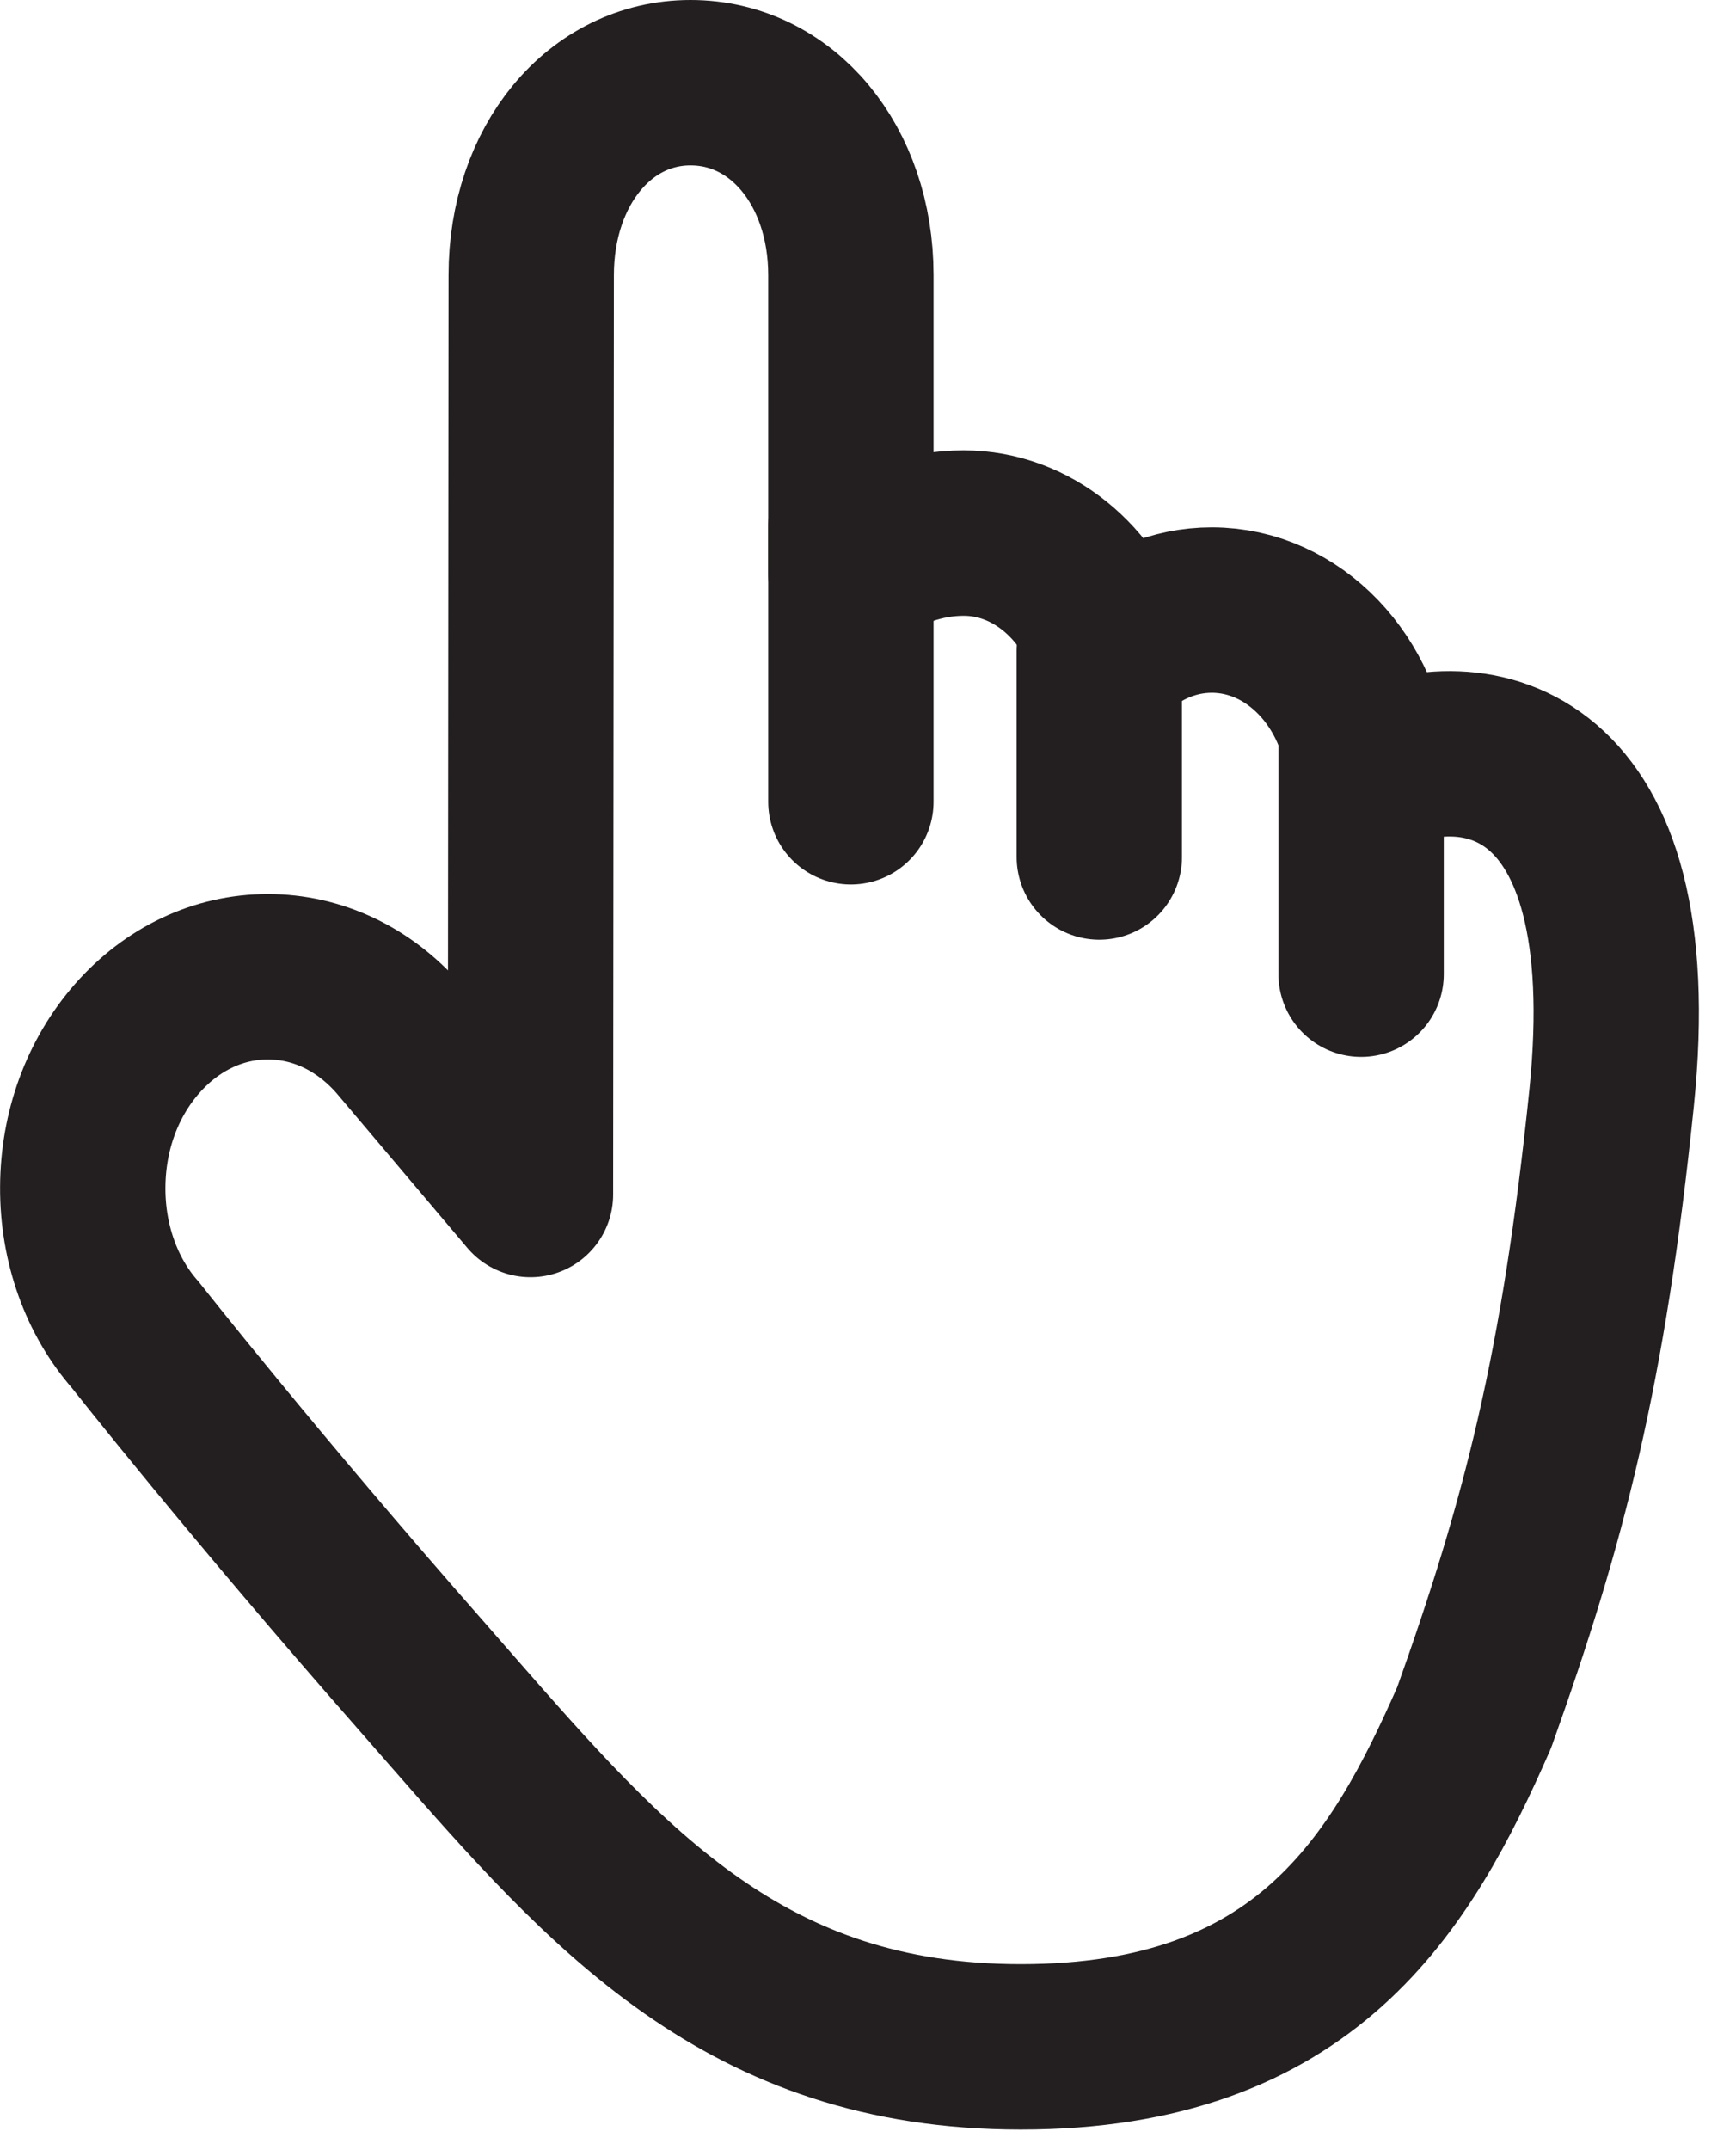 <?xml version="1.0" encoding="UTF-8"?>
<svg width="21px" height="26px" viewBox="0 0 21 26" version="1.1" xmlns="http://www.w3.org/2000/svg" xmlns:xlink="http://www.w3.org/1999/xlink">
    <!-- Generator: Sketch 49 (51002) - http://www.bohemiancoding.com/sketch -->
    <title>icon-hand</title>
    <desc>Created with Sketch.</desc>
    <defs></defs>
    <g id="Design-–-Redeem" stroke="none" stroke-width="1" fill="none" fill-rule="evenodd" stroke-linejoin="round">
        <g id="EGifting-Redeem-02-D-Cart" transform="translate(-841, -384)" stroke="#231F20" stroke-width="2">
            <g id="info" transform="translate(838, 333)">
                <g id="customize">
                    <g id="copy">
                        <g id="icons" transform="translate(0, 44)">
                            <g id="01" transform="translate(2, 0)">
                                <g id="icon-hand" transform="translate(2, 8)">
                                    <path d="M11.348,23.751 C8.021,23.751 6.361,21.852 4.436,19.652 L4.103,19.271 C2.071,16.962 0.649,15.156 0.635,15.139 C0.229,14.677 -0.003,14.037 0.001,13.355 C0.004,12.676 0.237,12.038 0.66,11.557 C1.083,11.076 1.645,10.811 2.24,10.811 C2.837,10.811 3.397,11.076 3.821,11.557 L5.417,13.444 L5.426,2.327 C5.426,1.001 6.255,0 7.353,0 C8.459,0 9.293,1.001 9.293,2.327 L9.293,5.934 C9.688,5.612 10.18,5.446 10.658,5.446 C11.479,5.446 12.181,6.039 12.45,6.868 C12.78,6.561 13.2,6.377 13.659,6.377 C14.652,6.377 15.47,7.243 15.56,8.345 C16.823,7.736 18.922,8.111 18.495,12.278 C18.157,15.566 17.678,17.403 16.832,19.77 C15.947,21.785 14.793,23.751 11.348,23.751 Z" id="Stroke-1"></path>
                                    <path d="M9.293,5.369 L9.293,8.695" id="Stroke-3" stroke-linecap="round"></path>
                                    <path d="M12.298,6.869 L12.298,9.363" id="Stroke-5" stroke-linecap="round"></path>
                                    <path d="M15.465,7.869 L15.465,10.78" id="Stroke-7" stroke-linecap="round"></path>
                                </g>
                            </g>
                        </g>
                    </g>
                </g>
            </g>
        </g>
    </g>
</svg>